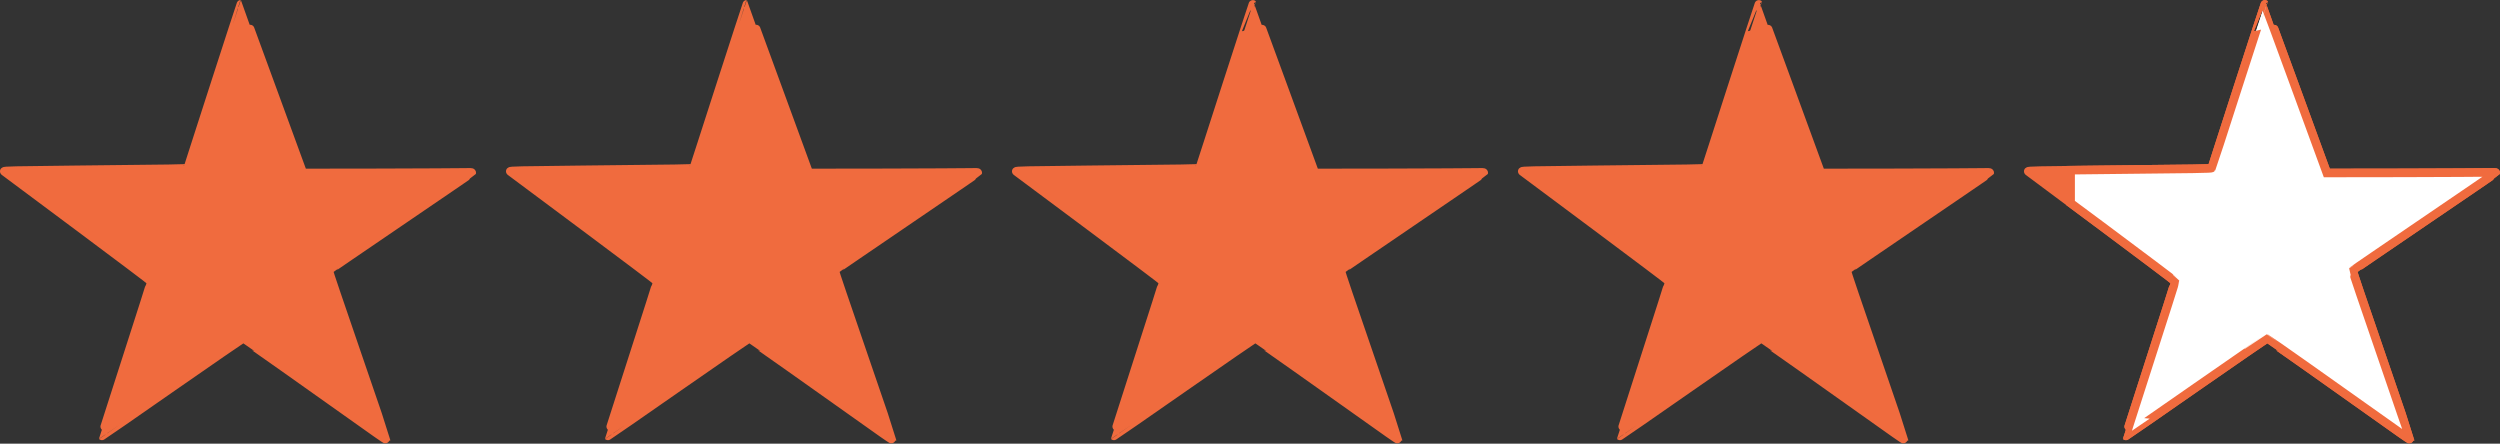 <?xml version="1.0" encoding="utf-8"?>
<!-- Generator: Adobe Illustrator 28.0.0, SVG Export Plug-In . SVG Version: 6.00 Build 0)  -->
<svg version="1.1" id="_レイヤー_2" xmlns="http://www.w3.org/2000/svg" xmlns:xlink="http://www.w3.org/1999/xlink" x="0px"
	 y="0px" viewBox="0 0 2327.1 413" style="enable-background:new 0 0 2327.1 413;" xml:space="preserve">
<rect x="0" y="0" width="2327.1" height="413" fill="#333333" stroke="none"/>
<style type="text/css">
	.st0{fill:#F06B3E;stroke:#F06B3E;stroke-width:8;stroke-miterlimit:10;}
	.st1{fill:url(#SVGID_1_);stroke:#F06B3E;stroke-width:8;stroke-miterlimit:10;}
	.st2{fill:#FFFFFF;stroke:#F06B3E;stroke-width:8;stroke-miterlimit:10;}
	.st3{fill:#F06B3E;}
</style>
<g id="_レイヤー_1-2">
	<g>
		<path class="st0" d="M199.5,79.9c-13.4,41.8-24.6,76.2-24.8,76.5c-0.4,0.6-12.1,0.8-104.3,1.7c-57.7,0.6-67.1,0.8-66.4,1.5
			c0.3,0.3,31.1,23.2,68.5,51c37.3,27.8,68,50.9,68.1,51.3c0.1,0.7-5.1,17-36.5,114.6c-5.2,16-9.3,29.1-9.2,29.2
			c0.1,0.1,29.5-20.2,65.3-45.2c35.8-24.9,65.4-45.3,65.7-45.3c0.4,0,63,44.1,124.8,88.1c4.7,3.3,8.6,5.9,8.7,5.7
			c0-0.2-12-35.5-26.8-78.5c-16.5-48-26.8-78.3-26.6-78.6c0.2-0.4,30.2-20.8,66.6-45.6s66.4-45.2,66.5-45.5c0.1-0.4-1.3-0.5-7.4-0.3
			c-4.2,0.1-39.6,0.3-78.7,0.4l-71.1,0.1l-28.7-78.4C237.4,39.3,224.4,4,224.2,4C224.1,4,213,38.2,199.5,79.9L199.5,79.9z"/>
		<path class="st0" d="M670.5,79.9c-13.4,41.8-24.6,76.2-24.8,76.5c-0.3,0.6-12.1,0.8-104.3,1.7c-57.7,0.6-67.1,0.8-66.4,1.5
			c0.3,0.3,31.1,23.2,68.5,51c37.3,27.8,68,50.9,68.1,51.3c0.1,0.7-5.1,17-36.5,114.6c-5.2,16-9.3,29.1-9.2,29.2
			s29.5-20.2,65.3-45.2c35.8-24.9,65.4-45.3,65.7-45.3c0.4,0,63,44.1,124.8,88.1c4.7,3.3,8.6,5.9,8.7,5.7c0-0.2-12-35.5-26.8-78.5
			c-16.5-48-26.8-78.3-26.6-78.6c0.2-0.4,30.2-20.8,66.6-45.6s66.4-45.2,66.5-45.5c0.1-0.4-1.3-0.5-7.4-0.3
			c-4.2,0.1-39.6,0.3-78.7,0.4l-71.1,0.1l-28.7-78.4C708.4,39.3,695.4,4,695.2,4C695.1,4,684,38.2,670.5,79.9L670.5,79.9z"/>
		<path class="st0" d="M1141.5,79.9c-13.4,41.8-24.6,76.2-24.8,76.5c-0.3,0.6-12.1,0.8-104.3,1.7c-57.7,0.6-67.1,0.8-66.4,1.5
			c0.3,0.3,31.1,23.2,68.5,51c37.3,27.8,68,50.9,68.1,51.3c0.1,0.7-5.1,17-36.5,114.6c-5.2,16-9.3,29.1-9.2,29.2
			c0.1,0.1,29.5-20.2,65.3-45.2c35.8-24.9,65.4-45.3,65.7-45.3c0.4,0,63,44.1,124.8,88.1c4.7,3.3,8.6,5.9,8.7,5.7
			c0-0.2-12-35.5-26.8-78.5c-16.6-48-26.8-78.3-26.6-78.6c0.2-0.4,30.2-20.8,66.6-45.6s66.4-45.2,66.5-45.5c0.1-0.4-1.3-0.5-7.4-0.3
			c-4.2,0.1-39.6,0.3-78.7,0.4l-71.1,0.1l-28.7-78.4c-15.8-43.2-28.8-78.5-29-78.5C1166.1,4,1155,38.2,1141.5,79.9L1141.5,79.9z"/>
		<path class="st0" d="M1612.5,79.9c-13.4,41.8-24.6,76.2-24.8,76.5c-0.3,0.6-12.1,0.8-104.3,1.7c-57.7,0.6-67.1,0.8-66.4,1.5
			c0.3,0.3,31.1,23.2,68.5,51c37.3,27.8,68,50.9,68.1,51.3c0.1,0.7-5.1,17-36.5,114.6c-5.2,16-9.3,29.1-9.2,29.2
			c0.1,0.1,29.5-20.2,65.3-45.2c35.8-24.9,65.4-45.3,65.7-45.3c0.4,0,63,44.1,124.8,88.1c4.7,3.3,8.6,5.9,8.7,5.7
			c0-0.2-12-35.5-26.8-78.5c-16.6-48-26.8-78.3-26.6-78.6c0.2-0.4,30.2-20.8,66.6-45.6s66.4-45.2,66.5-45.5c0.1-0.4-1.3-0.5-7.4-0.3
			c-4.2,0.1-39.6,0.3-78.7,0.4l-71.1,0.1l-28.7-78.4c-15.8-43.2-28.8-78.5-29-78.5C1637.1,4,1626,38.2,1612.5,79.9L1612.5,79.9z"/>
		
			<linearGradient id="SVGID_1_" gradientUnits="userSpaceOnUse" x1="1887.965" y1="560.555" x2="2323.105" y2="560.555" gradientTransform="matrix(1 0 0 1 0 -354)">
			<stop  offset="0" style="stop-color:#DBE000"/>
			<stop  offset="0.2" style="stop-color:#DBE000"/>
			<stop  offset="0.2" style="stop-color:#FFFFFF"/>
			<stop  offset="1" style="stop-color:#FFFFFF"/>
		</linearGradient>
		<path class="st1" d="M2083.5,79.9c-13.4,41.8-24.6,76.2-24.8,76.5c-0.4,0.6-12.1,0.8-104.3,1.7c-57.7,0.6-67.1,0.8-66.4,1.5
			c0.3,0.3,31.1,23.2,68.5,51c37.3,27.8,68,50.9,68.1,51.3c0.1,0.7-5.1,17-36.5,114.6c-5.2,16-9.3,29.1-9.2,29.2
			c0.1,0.1,29.5-20.2,65.3-45.2c35.8-24.9,65.4-45.3,65.7-45.3c0.4,0,63,44.1,124.8,88.1c4.7,3.3,8.6,5.9,8.7,5.7
			c0-0.2-12-35.5-26.8-78.5c-16.6-48-26.8-78.3-26.6-78.6c0.2-0.4,30.2-20.8,66.6-45.6s66.4-45.2,66.5-45.5c0.1-0.4-1.3-0.5-7.4-0.3
			c-4.2,0.1-39.6,0.3-78.7,0.4l-71.1,0.1l-28.7-78.4c-15.8-43.2-28.8-78.5-29-78.5C2108.1,4,2097,38.2,2083.5,79.9L2083.5,79.9z"/>
	</g>
</g>
<g>
	<path class="st2" d="M2315.7,160.5c-4.2,0.1-39.6,0.3-78.7,0.4l-71.1,0.1l-28.7-78.4c-15.8-43.2-28.8-78.5-29-78.5
		c-0.1-0.1-11.2,34.1-24.7,75.8c-13.4,41.8-24.6,76.2-24.8,76.5c-0.4,0.6-12.1,0.8-104.3,1.7c-10.5,0.1-19.4,0.2-27,0.3V189
		c8.8,6.6,18.7,13.9,29.1,21.6c37.3,27.8,68,50.9,68.1,51.3c0.1,0.7-5.1,17-36.5,114.6c-5.2,16-9.3,29.1-9.2,29.2
		c0.1,0.1,29.5-20.2,65.3-45.2c35.8-24.9,65.4-45.3,65.7-45.3c0.4,0,63,44.1,124.8,88.1c4.7,3.3,8.6,5.9,8.7,5.7
		c0-0.2-12-35.5-26.8-78.5c-16.6-48-26.8-78.3-26.6-78.6c0.2-0.4,30.2-20.8,66.6-45.6c36.4-24.8,66.4-45.2,66.5-45.5
		C2323.2,160.4,2321.8,160.3,2315.7,160.5z"/>
	<path class="st3" d="M1888,159.6c0.2,0.2,16.4,12.2,39.4,29.4v-30.6C1893.6,158.8,1887.4,159,1888,159.6z"/>
</g>
</svg>
